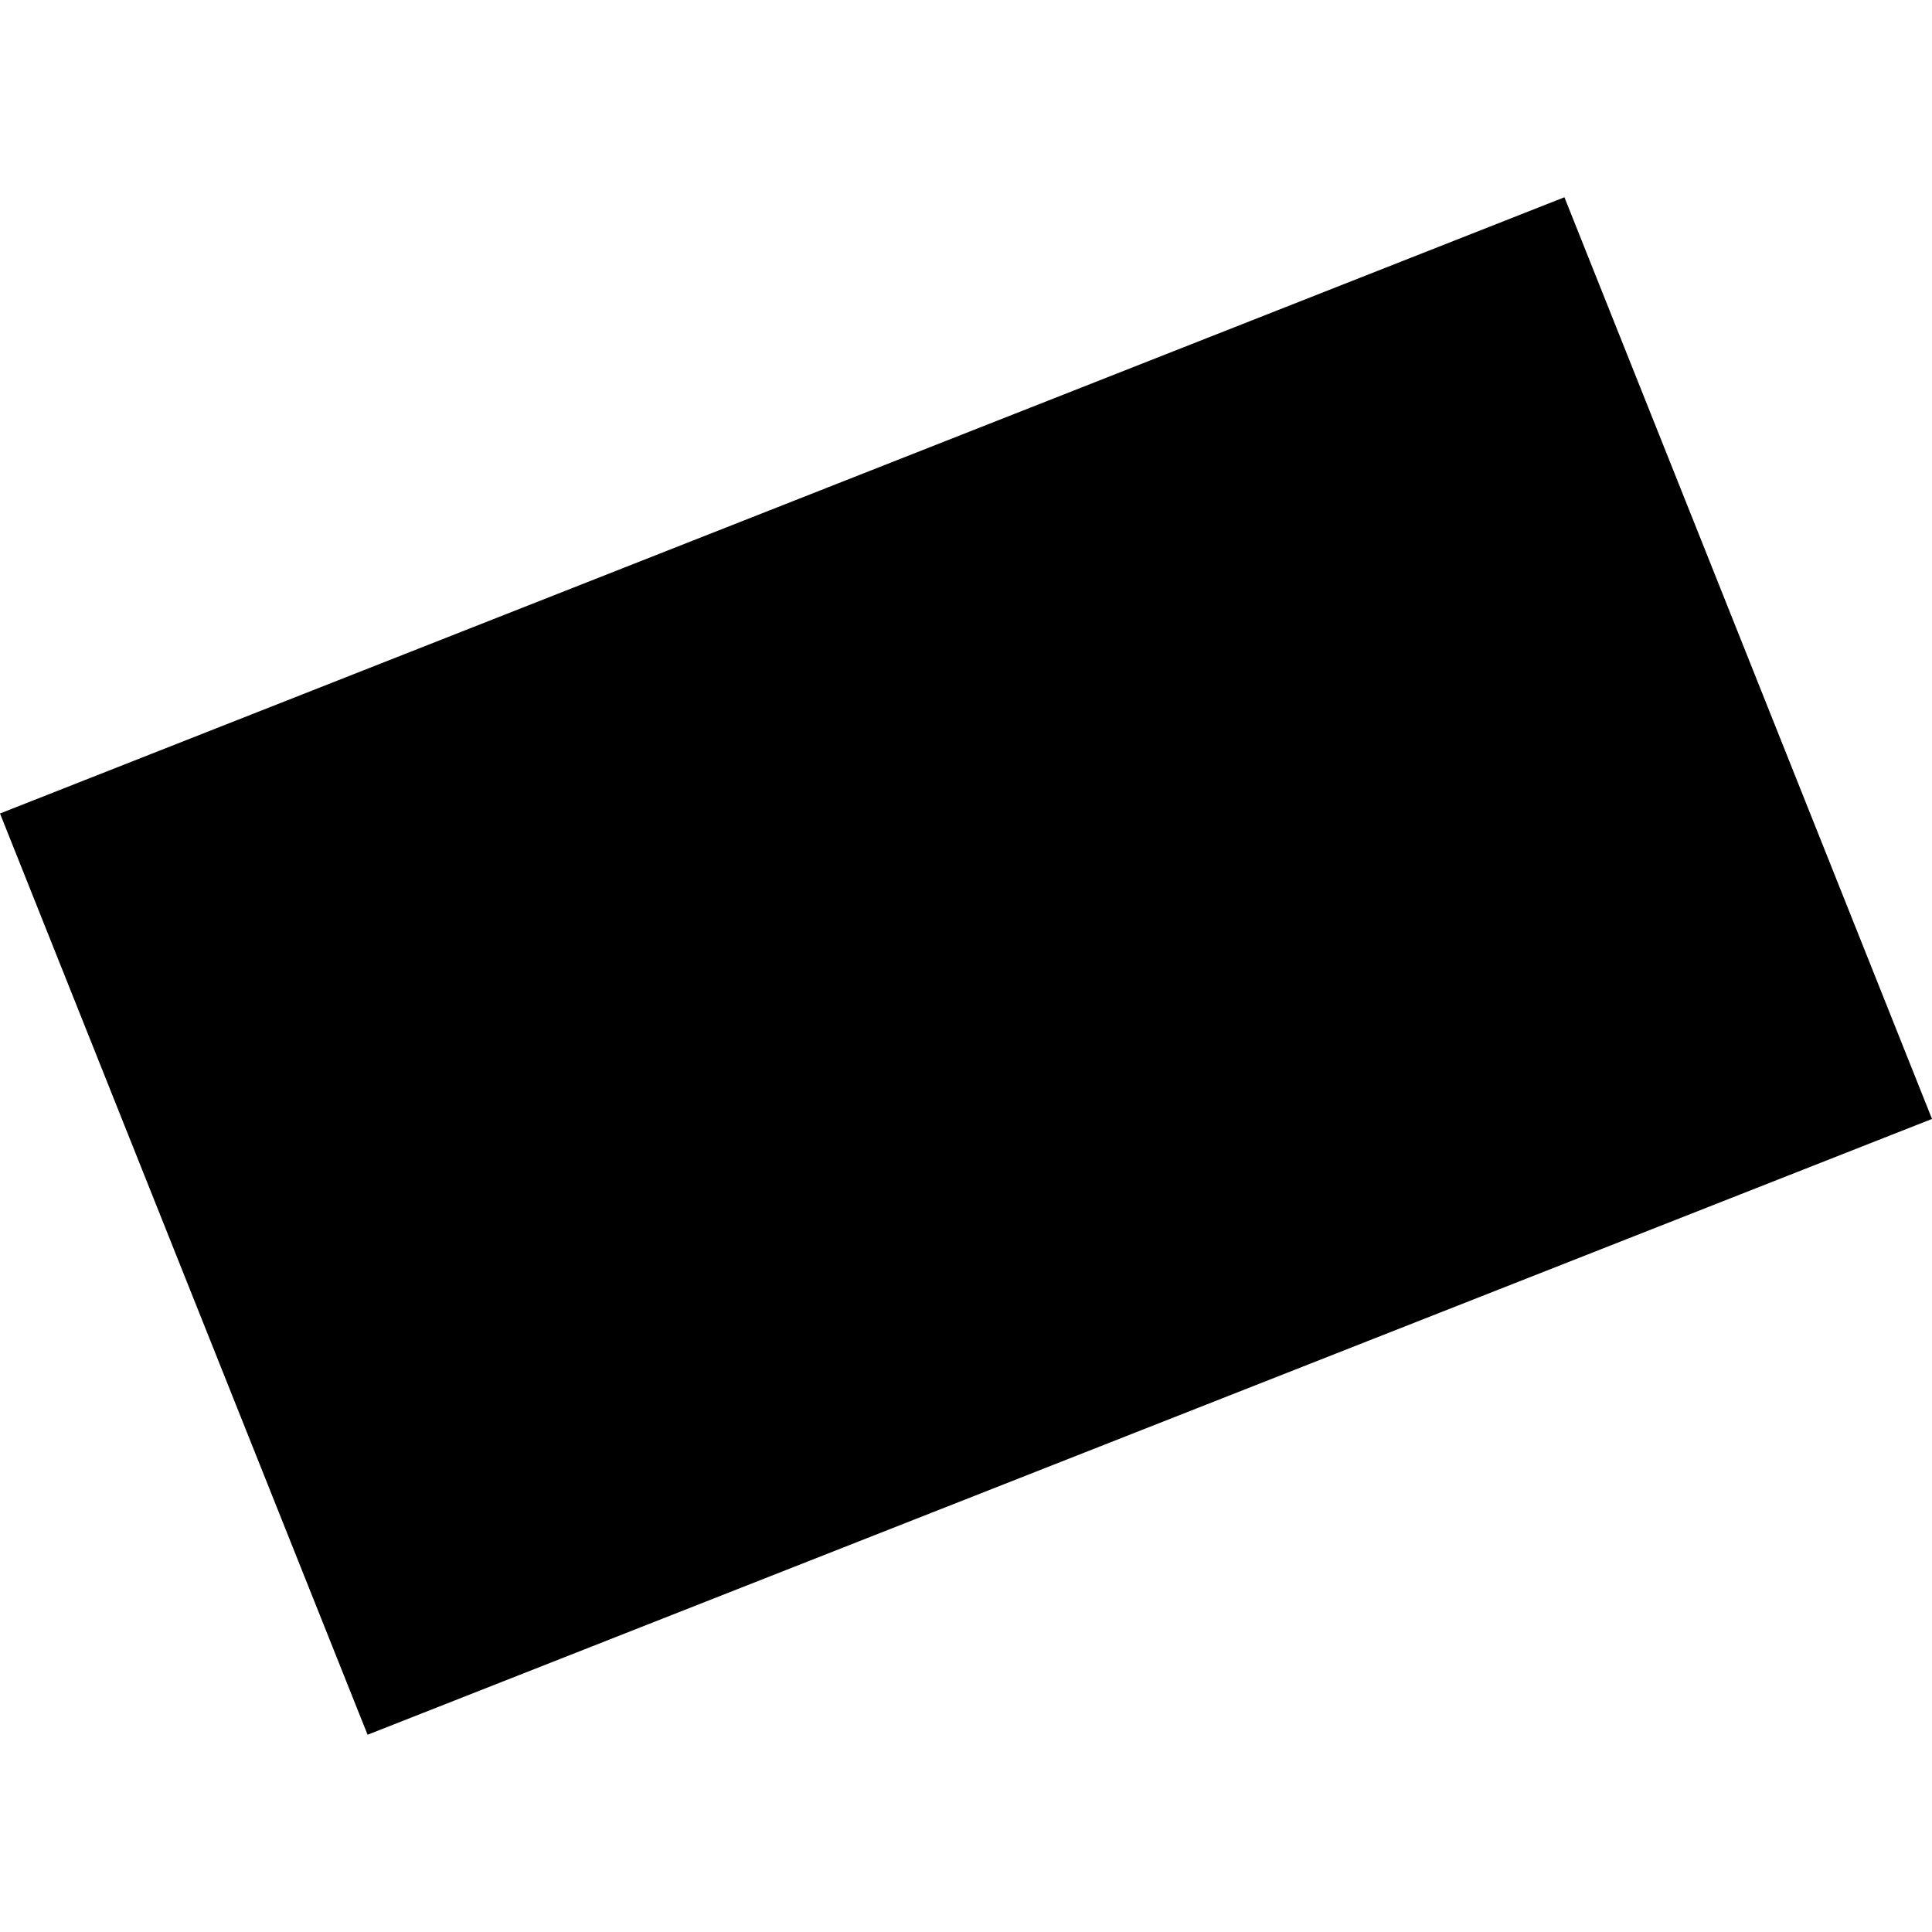 <?xml version="1.0" encoding="utf-8" standalone="no"?>
<!DOCTYPE svg PUBLIC "-//W3C//DTD SVG 1.1//EN"
  "http://www.w3.org/Graphics/SVG/1.1/DTD/svg11.dtd">
<!-- Created with matplotlib (https://matplotlib.org/) -->
<svg height="288pt" version="1.1" viewBox="0 0 288 288" width="288pt" xmlns="http://www.w3.org/2000/svg" xmlns:xlink="http://www.w3.org/1999/xlink">
 <defs>
  <style type="text/css">
*{stroke-linecap:butt;stroke-linejoin:round;}
  </style>
 </defs>
 <g id="figure_1">
  <g id="patch_1">
   <path d="M 0 288 
L 288 288 
L 288 0 
L 0 0 
z
" style="fill:none;opacity:0;"/>
  </g>
  <g id="axes_1">
   <g id="PatchCollection_1">
    <path clip-path="url(#p105df7580e)" d="M 0 121.267 
L 233.206 29.405 
L 288 166.799 
L 54.794 258.595 
L 0 121.267 
"/>
   </g>
  </g>
 </g>
 <defs>
  <clipPath id="p105df7580e">
   <rect height="229.189" width="288" x="0" y="29.405"/>
  </clipPath>
 </defs>
</svg>
